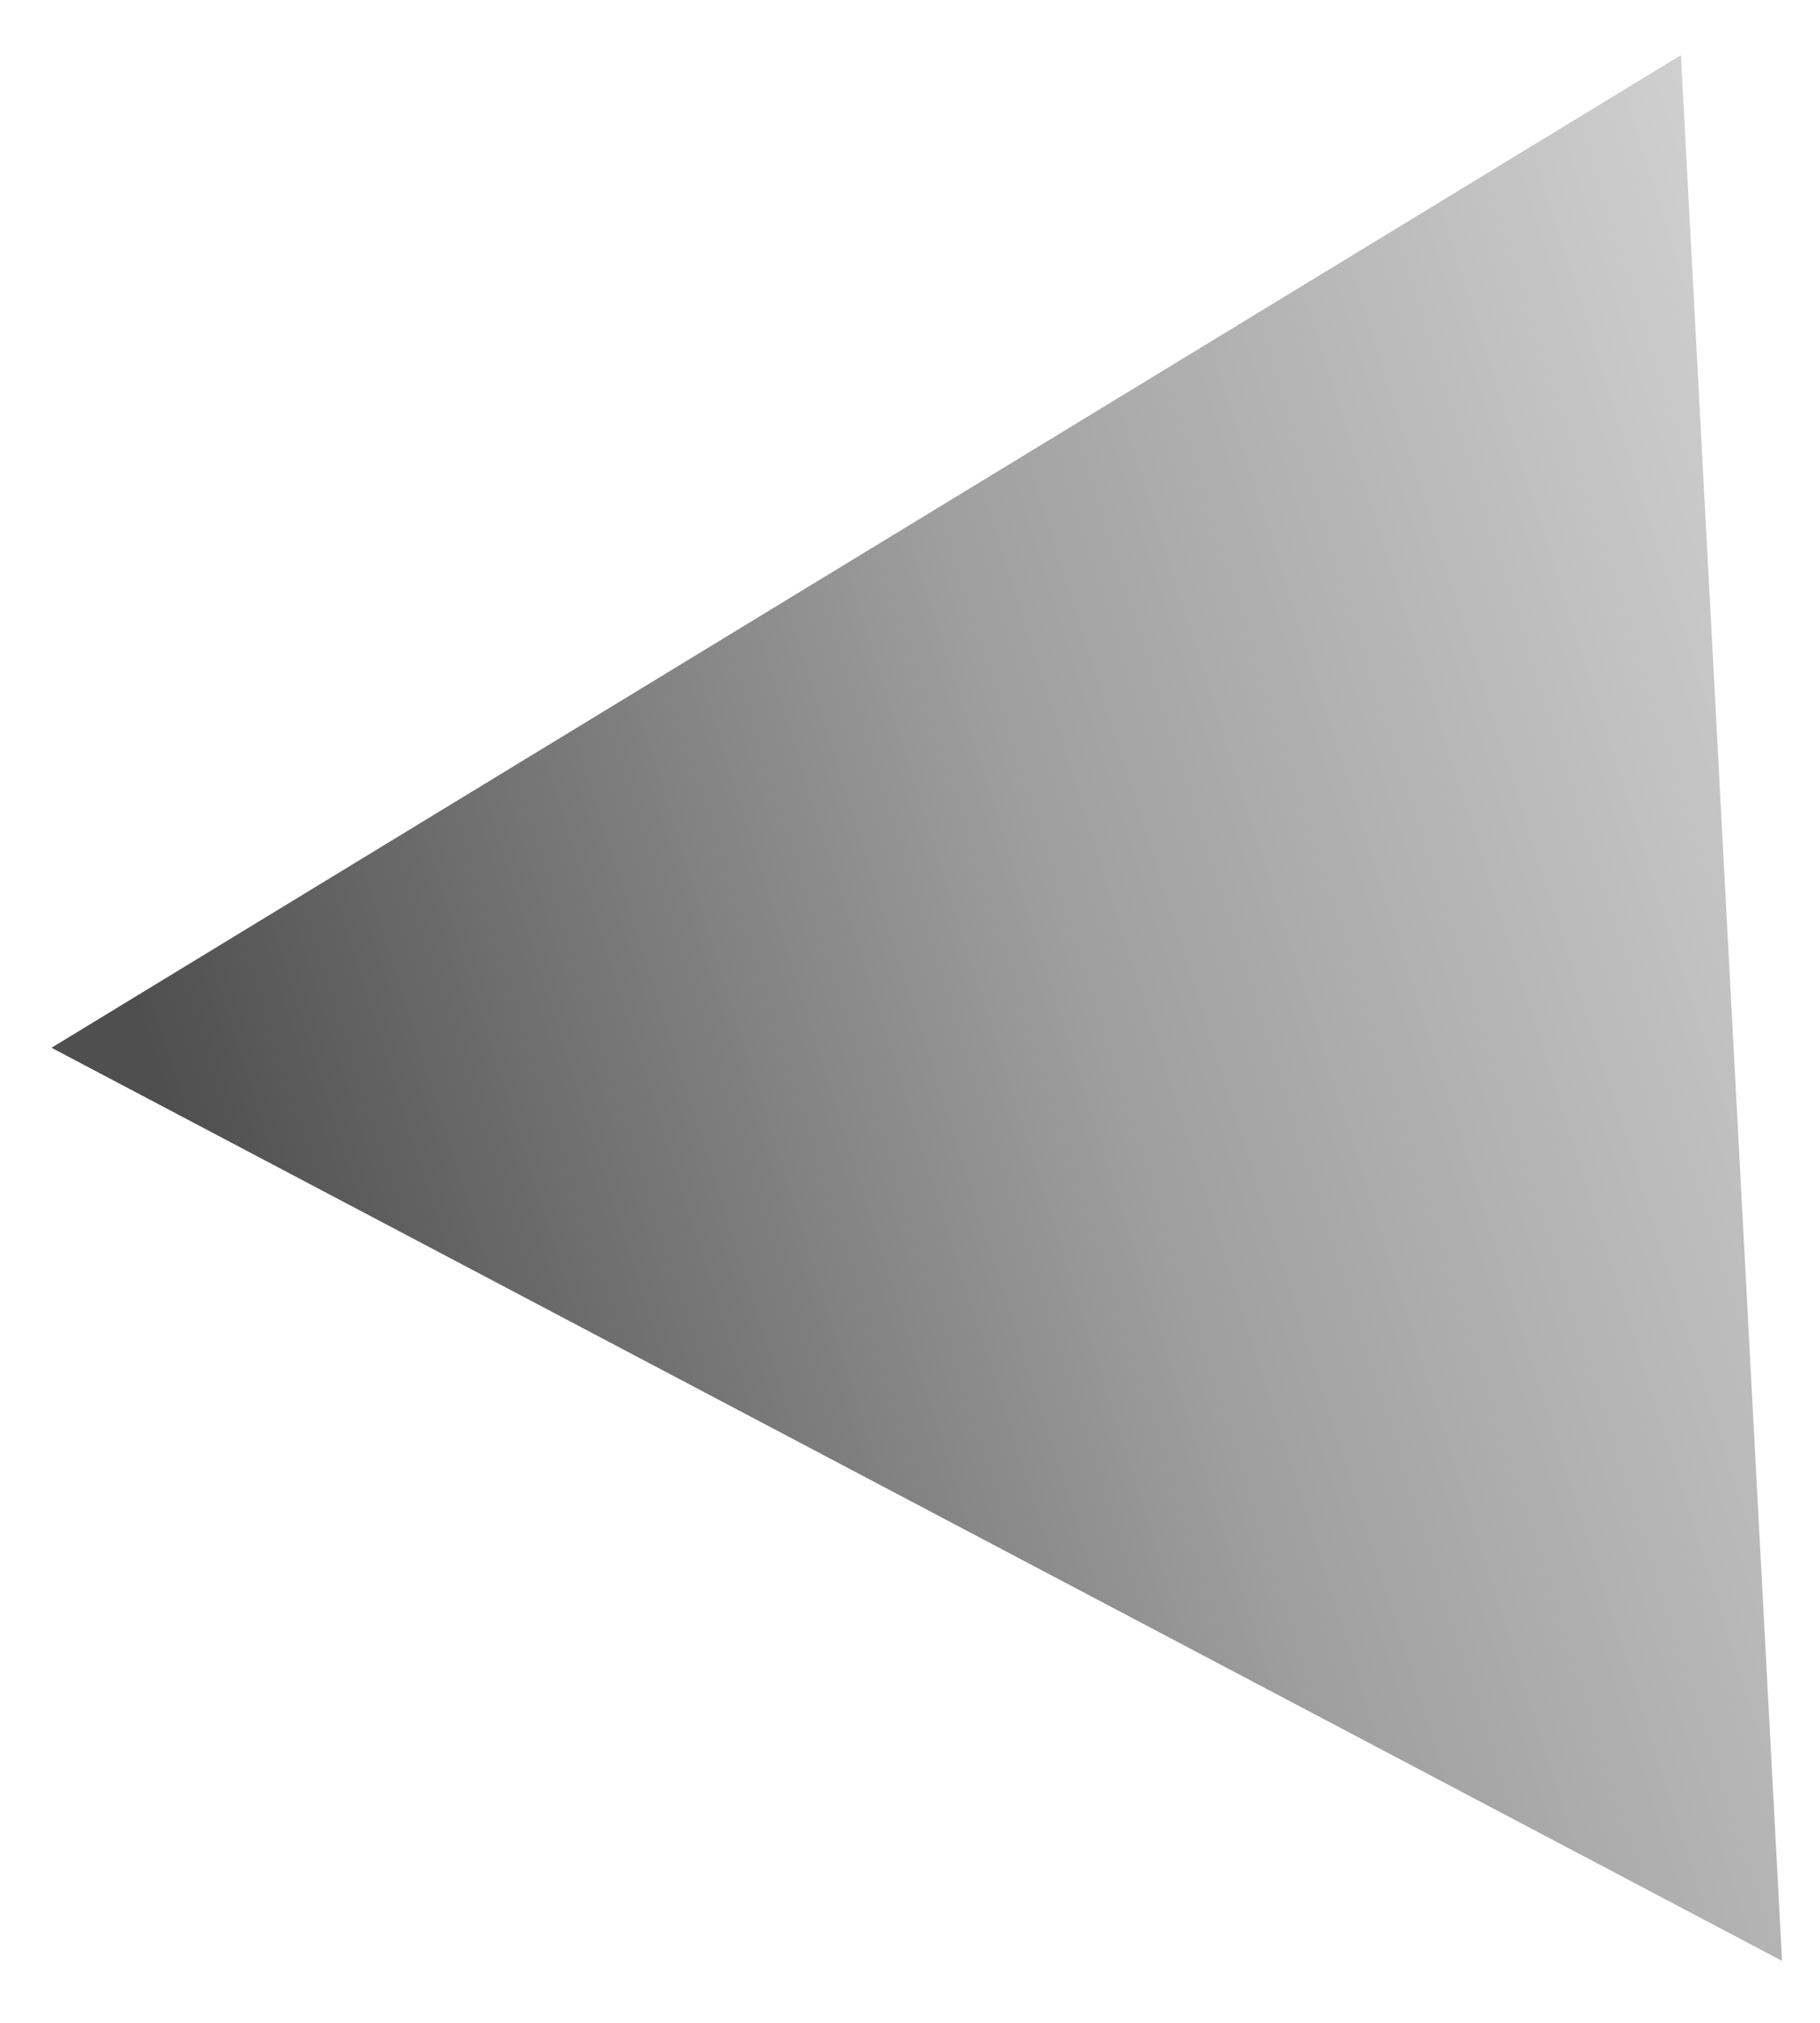 <?xml version="1.0" encoding="UTF-8"?> <svg xmlns="http://www.w3.org/2000/svg" width="27" height="30" viewBox="0 0 27 30" fill="none"><path opacity="0.8" d="M24.937 0.818L26.437 29.081L0.764 15.539L24.937 0.818Z" fill="url(#paint0_linear_344_11094)"></path><defs><linearGradient id="paint0_linear_344_11094" x1="2.367" y1="16.069" x2="31.741" y2="6.78" gradientUnits="userSpaceOnUse"><stop stop-color="#242324"></stop><stop offset="0.443" stop-color="#878787"></stop><stop offset="1" stop-color="#DADADA"></stop></linearGradient></defs></svg> 
